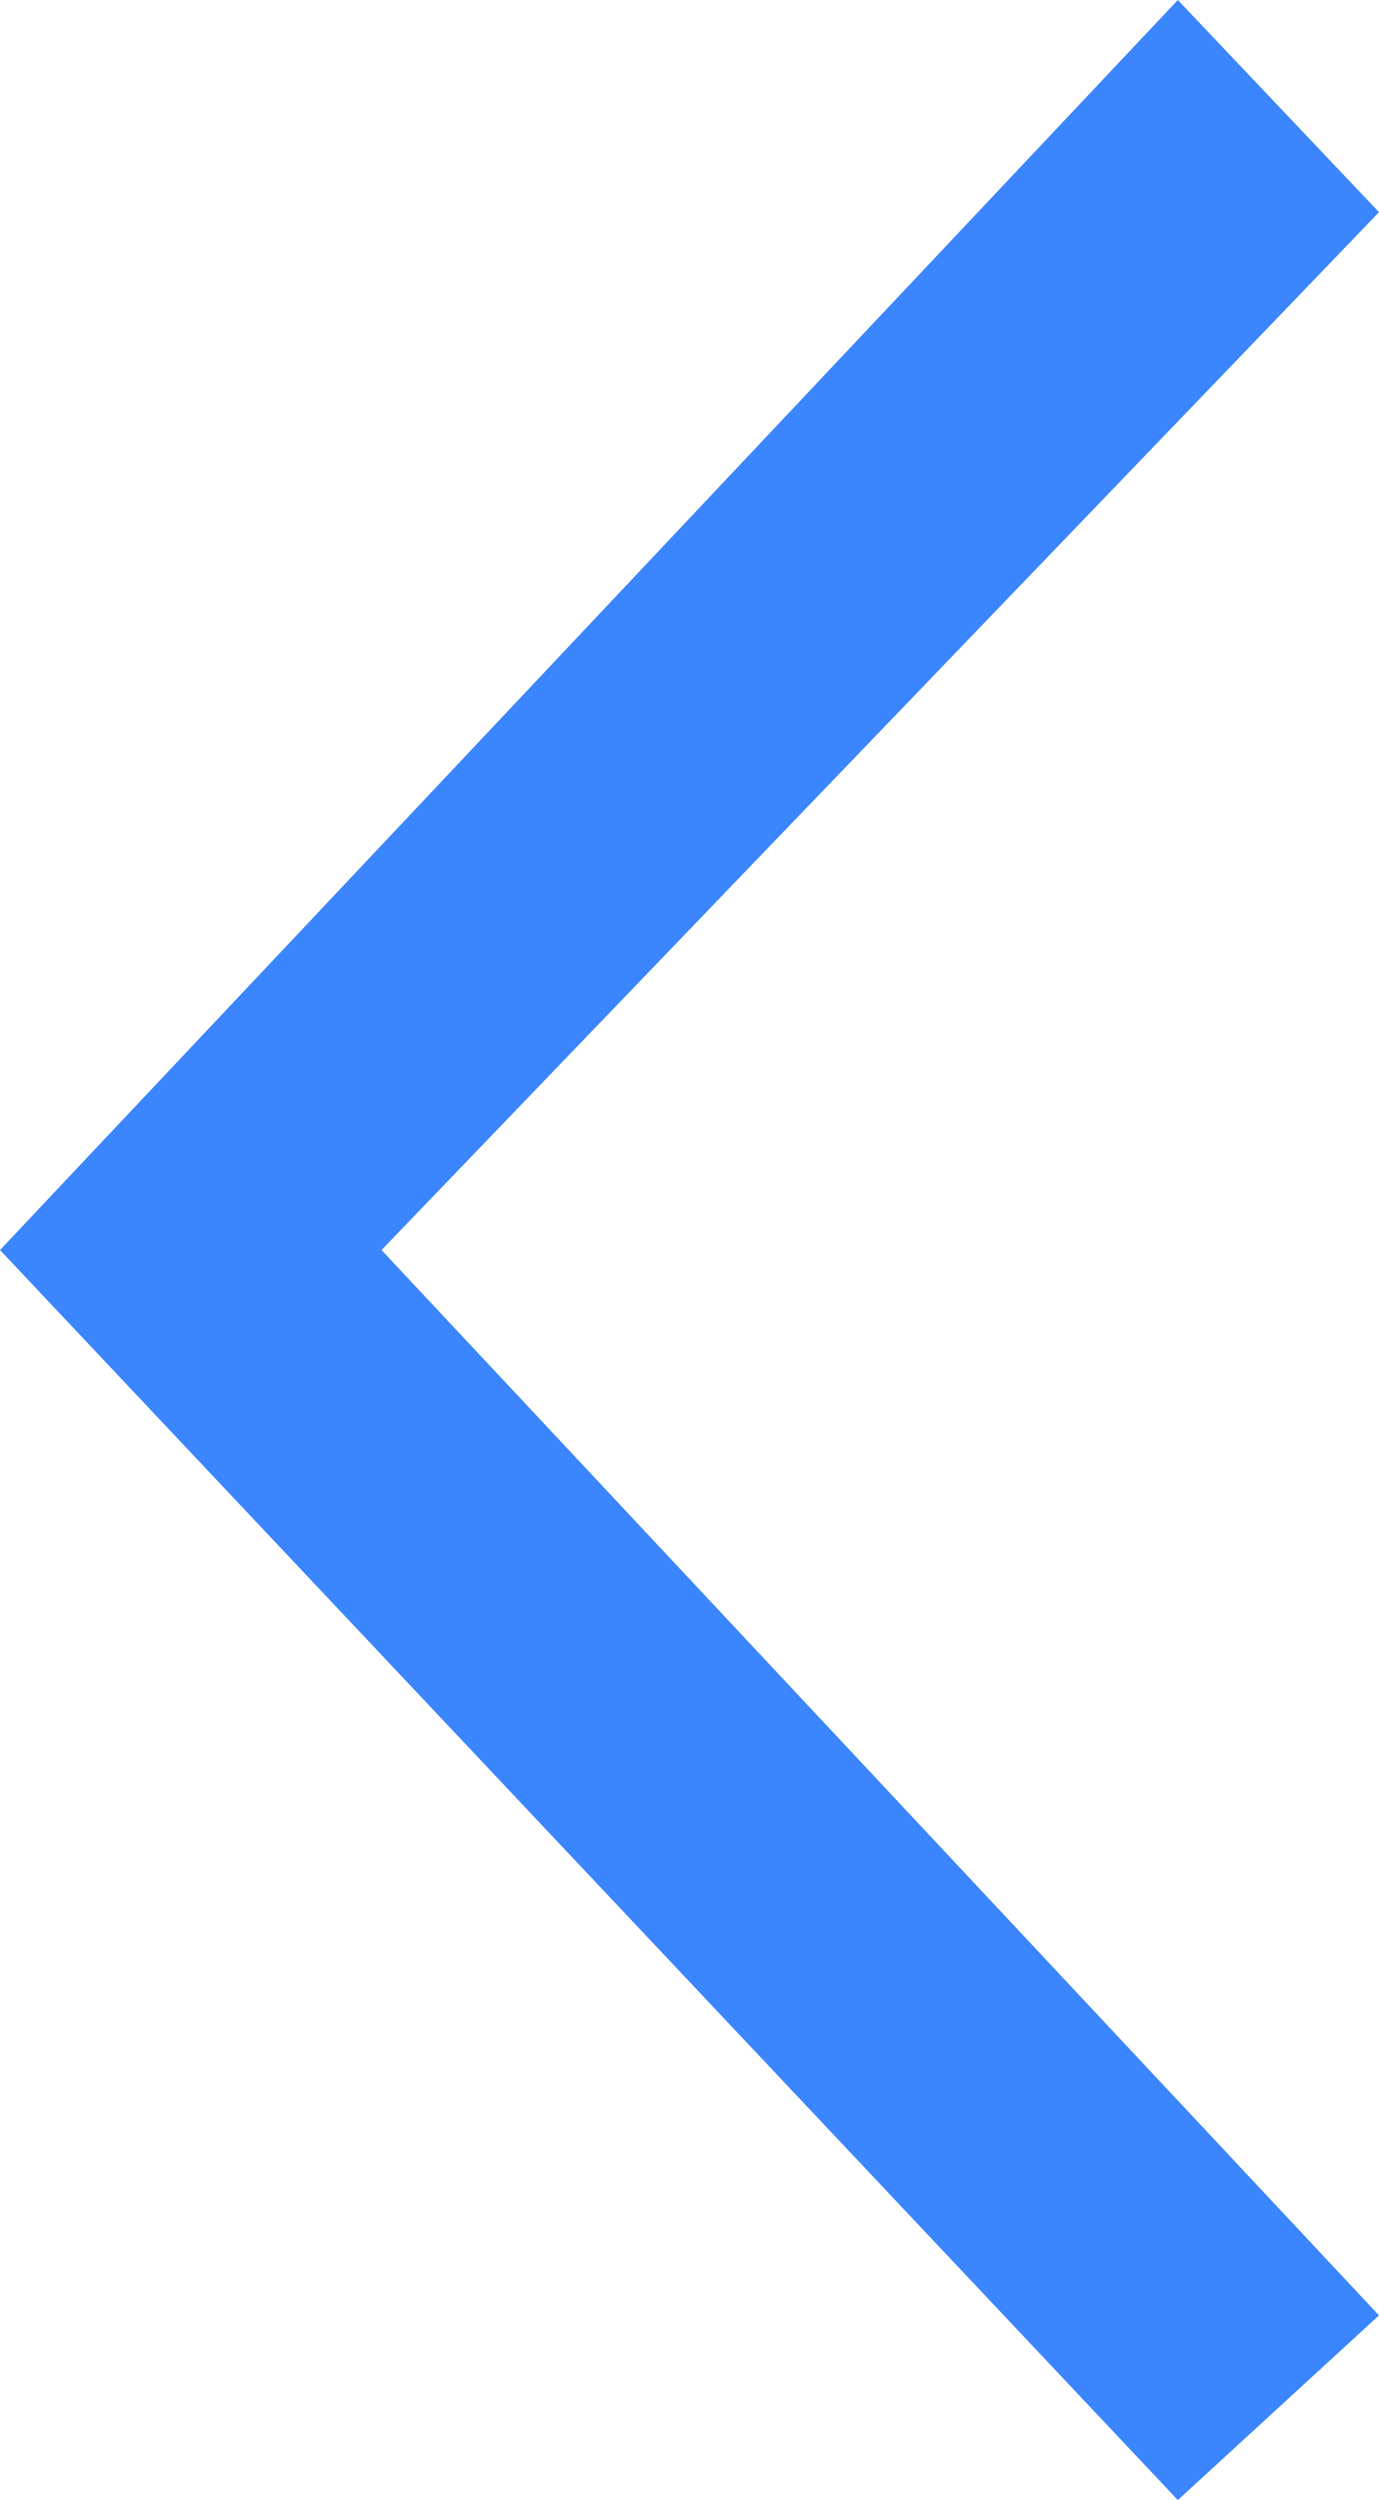 <svg xmlns="http://www.w3.org/2000/svg" width="17.851" height="32.354" viewBox="0 0 17.851 32.354">
  <path id="testimonial-left-arrow" d="M19.851,35.964,6.939,22.177,19.851,8.746,17.247,6,2,22.177,17.247,38.354Z" transform="translate(-2 -6)" fill="#3b86ff"/>
</svg>
